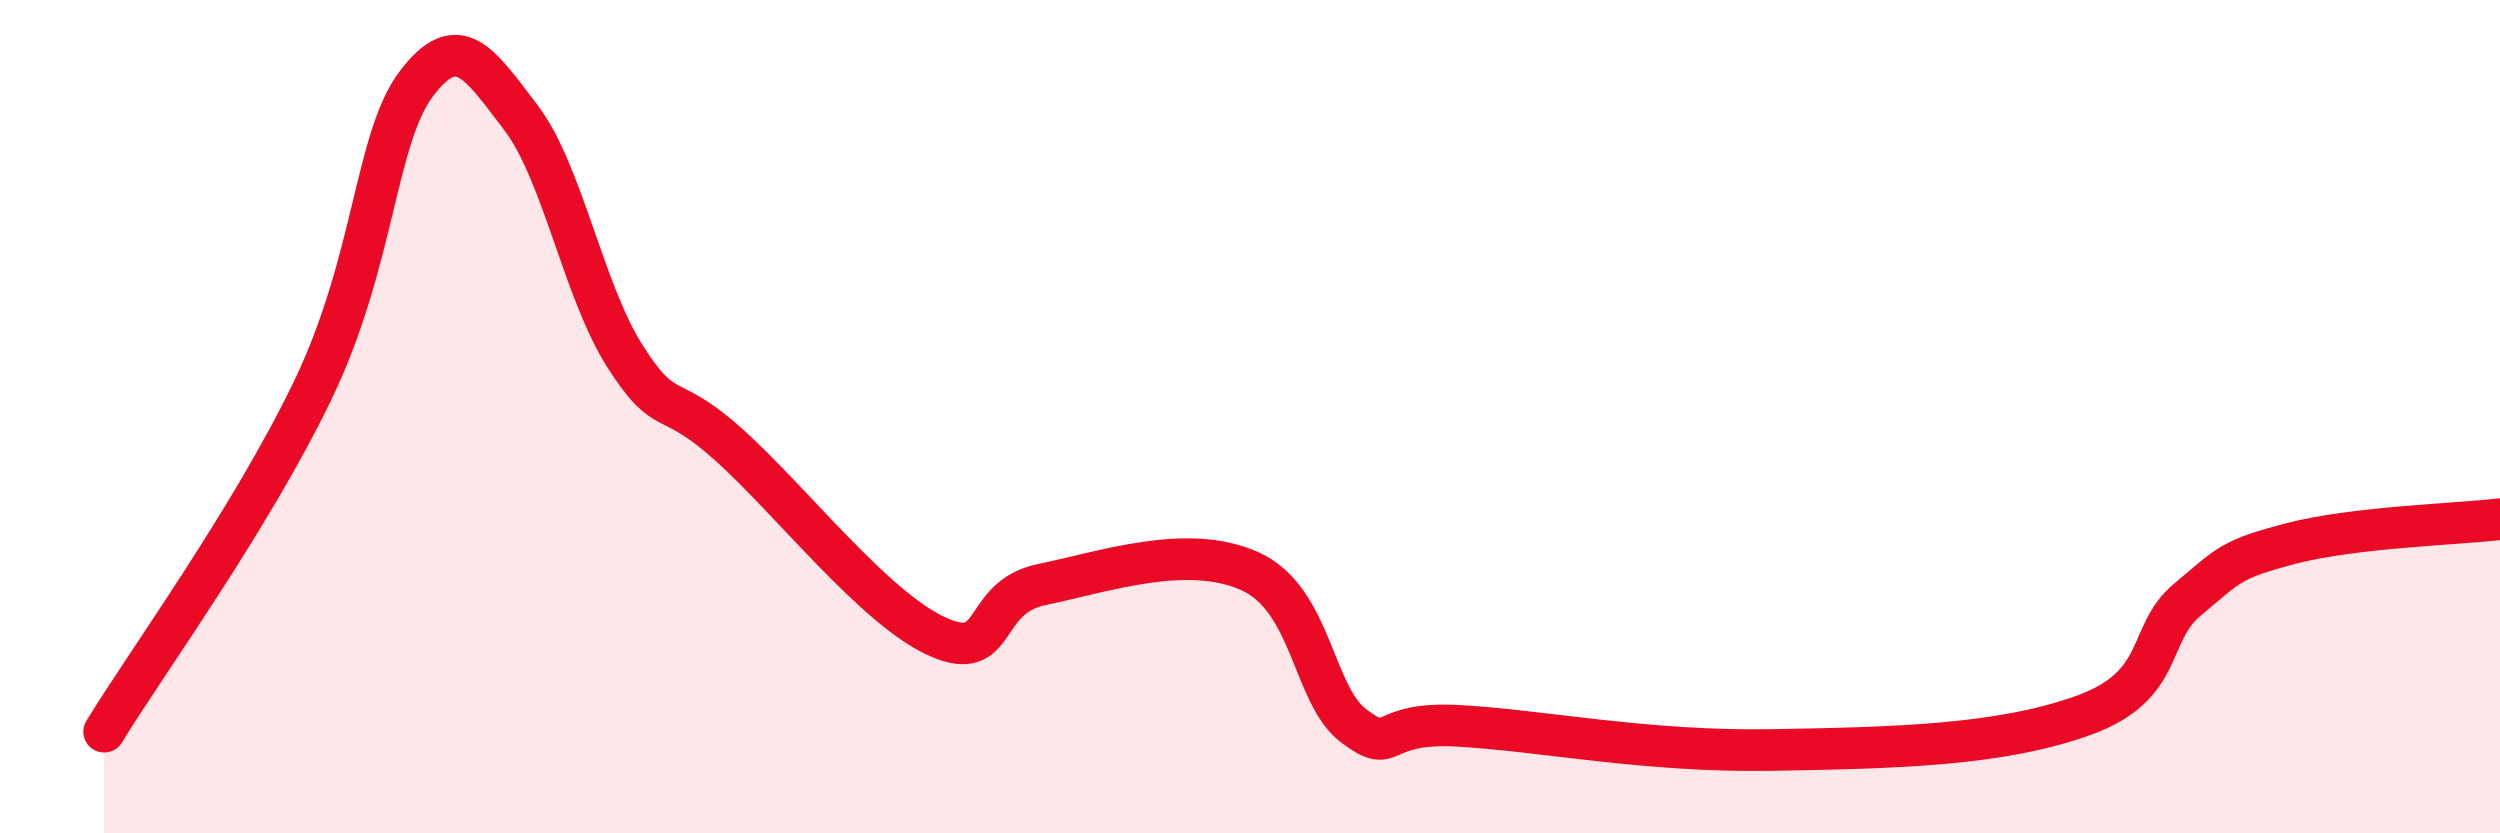 
    <svg width="60" height="20" viewBox="0 0 60 20" xmlns="http://www.w3.org/2000/svg">
      <path
        d="M 2.5,17.56 C 3.5,15.92 6,12.49 7.5,9.38 C 9,6.27 9,3.31 10,2 C 11,0.69 11.5,1.51 12.5,2.82 C 13.5,4.13 14,6.98 15,8.55 C 16,10.12 16,9.33 17.5,10.68 C 19,12.03 21,14.61 22.5,15.28 C 24,15.95 23.5,14.34 25,14.03 C 26.5,13.72 28.5,13.03 30,13.71 C 31.5,14.39 31.5,16.69 32.5,17.43 C 33.5,18.17 33,17.31 35,17.42 C 37,17.53 39.5,18.05 42.5,18 C 45.5,17.95 48,17.89 50,17.17 C 52,16.45 51.5,15.22 52.5,14.39 C 53.5,13.56 53.5,13.43 55,13.04 C 56.5,12.65 59,12.58 60,12.46L60 20L2.5 20Z"
        fill="#EB0A25"
        opacity="0.1"
        stroke-linecap="round"
        stroke-linejoin="round"
      />
      <path
        d="M 2.5,17.56 C 3.5,15.92 6,12.49 7.5,9.38 C 9,6.27 9,3.31 10,2 C 11,0.69 11.5,1.51 12.5,2.82 C 13.5,4.13 14,6.98 15,8.55 C 16,10.12 16,9.33 17.5,10.68 C 19,12.03 21,14.61 22.5,15.28 C 24,15.95 23.5,14.34 25,14.03 C 26.5,13.72 28.5,13.03 30,13.71 C 31.5,14.39 31.5,16.69 32.5,17.43 C 33.5,18.17 33,17.31 35,17.42 C 37,17.53 39.5,18.05 42.5,18 C 45.5,17.95 48,17.89 50,17.17 C 52,16.45 51.5,15.22 52.5,14.39 C 53.5,13.56 53.5,13.43 55,13.04 C 56.5,12.65 59,12.58 60,12.46"
        stroke="#EB0A25"
        stroke-width="1"
        fill="none"
        stroke-linecap="round"
        stroke-linejoin="round"
      />
    </svg>
  